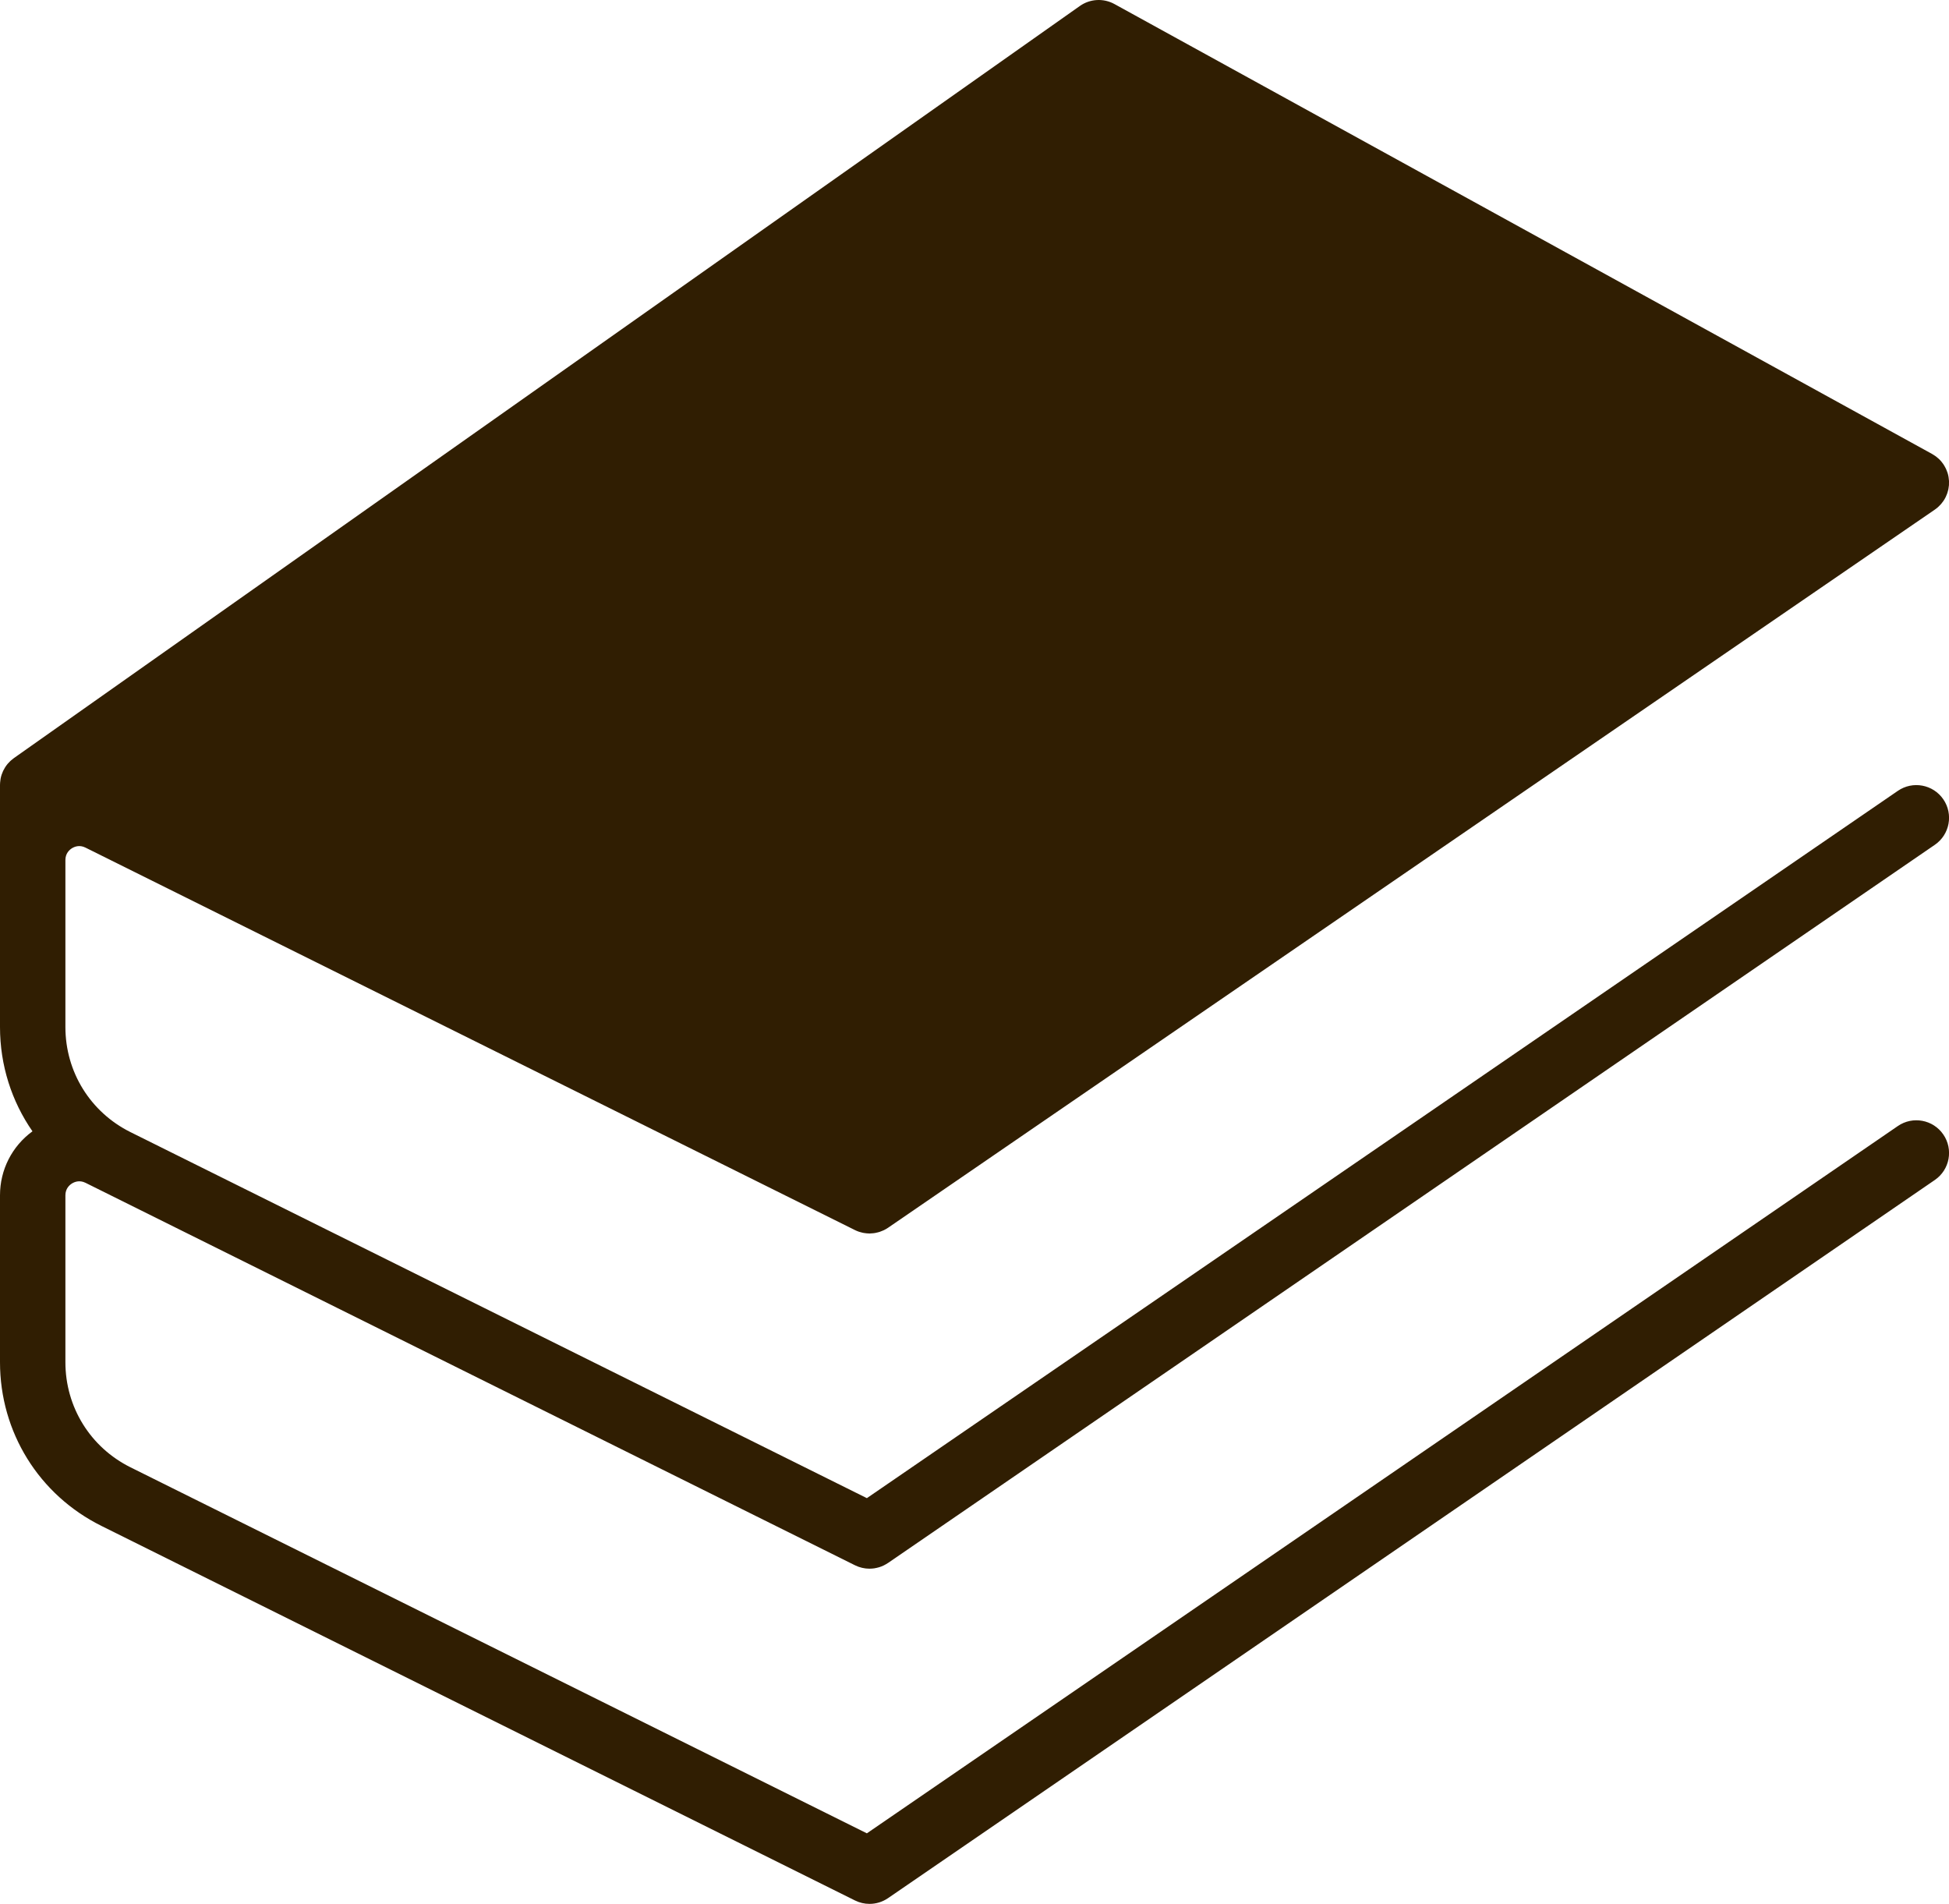 <?xml version="1.0" encoding="UTF-8" standalone="no"?><svg xmlns="http://www.w3.org/2000/svg" xmlns:xlink="http://www.w3.org/1999/xlink" fill="#301e02" height="937.6" preserveAspectRatio="xMidYMid meet" version="1" viewBox="0.0 0.0 959.9 937.6" width="959.9" zoomAndPan="magnify"><defs><clipPath id="a"><path d="M 0 0 L 959.93 0 L 959.93 937.57 L 0 937.57 Z M 0 0"/></clipPath></defs><g><g clip-path="url(#a)" id="change1_1"><path d="M 35.457 582.797 C 36.672 582.047 39.152 581.004 42.129 582.484 L 421.086 770.824 C 421.629 771.094 422.18 771.324 422.734 771.527 C 422.875 771.578 423.02 771.617 423.164 771.664 C 423.586 771.809 424.012 771.938 424.441 772.039 C 424.605 772.082 424.77 772.113 424.934 772.145 C 425.348 772.234 425.766 772.309 426.184 772.363 C 426.352 772.383 426.52 772.402 426.691 772.418 C 427.109 772.461 427.531 772.484 427.953 772.492 C 428.051 772.492 428.152 772.508 428.25 772.508 C 428.305 772.508 428.355 772.496 428.406 772.496 C 429.129 772.488 429.852 772.438 430.562 772.336 C 430.652 772.32 430.742 772.301 430.832 772.285 C 431.473 772.18 432.105 772.035 432.727 771.855 C 432.855 771.816 432.988 771.785 433.117 771.746 C 433.793 771.531 434.453 771.273 435.098 770.969 C 435.219 770.914 435.332 770.852 435.453 770.789 C 436.078 770.477 436.684 770.133 437.266 769.738 C 437.297 769.719 437.332 769.703 437.363 769.684 L 437.457 769.617 C 437.488 769.598 437.523 769.574 437.555 769.555 L 952.934 416.016 C 960.266 410.984 962.137 400.957 957.102 393.621 C 952.07 386.289 942.047 384.418 934.711 389.453 L 426.945 737.766 L 238.363 644.043 L 64.285 557.527 C 44.504 547.695 32.211 527.863 32.211 505.77 L 32.211 423.523 C 32.211 420.211 34.238 418.461 35.445 417.715 C 36.652 416.965 39.121 415.93 42.086 417.402 L 421.086 605.762 C 421.699 606.066 422.332 606.324 422.969 606.547 C 423.172 606.617 423.379 606.664 423.586 606.727 C 424.027 606.859 424.469 606.984 424.918 607.082 C 425.16 607.133 425.406 607.168 425.652 607.207 C 426.07 607.273 426.484 607.332 426.902 607.367 C 427.164 607.391 427.422 607.402 427.684 607.41 C 427.871 607.418 428.062 607.445 428.25 607.445 C 428.418 607.445 428.582 607.41 428.746 607.406 C 429.199 607.395 429.648 607.359 430.098 607.309 C 430.402 607.273 430.707 607.234 431.012 607.184 C 431.473 607.102 431.926 606.992 432.379 606.871 C 432.66 606.797 432.941 606.73 433.223 606.641 C 433.715 606.48 434.191 606.281 434.668 606.074 C 434.895 605.977 435.129 605.895 435.352 605.785 C 436.043 605.445 436.719 605.062 437.363 604.621 L 952.934 250.953 C 953.465 250.586 953.961 250.188 954.438 249.773 C 954.566 249.656 954.684 249.539 954.809 249.422 C 955.16 249.094 955.496 248.754 955.812 248.398 C 955.926 248.273 956.039 248.148 956.148 248.02 C 956.488 247.609 956.809 247.191 957.105 246.758 C 957.16 246.676 957.219 246.602 957.273 246.52 C 957.621 245.988 957.941 245.438 958.223 244.871 C 958.262 244.793 958.293 244.711 958.332 244.633 C 958.559 244.156 958.762 243.676 958.941 243.18 C 959.004 243.008 959.062 242.836 959.117 242.66 C 959.262 242.219 959.383 241.777 959.488 241.328 C 959.527 241.164 959.57 241.004 959.605 240.836 C 959.727 240.23 959.816 239.621 959.867 239.008 C 959.875 238.926 959.871 238.84 959.879 238.758 C 959.914 238.207 959.922 237.656 959.902 237.105 C 959.902 237.031 959.91 236.957 959.906 236.883 C 959.902 236.789 959.883 236.699 959.875 236.609 C 959.844 236.094 959.785 235.582 959.699 235.07 C 959.68 234.949 959.668 234.828 959.645 234.707 C 959.527 234.074 959.379 233.449 959.184 232.832 C 959.176 232.812 959.168 232.797 959.164 232.781 C 958.984 232.215 958.762 231.656 958.516 231.109 C 958.441 230.941 958.359 230.777 958.277 230.613 C 958.09 230.227 957.883 229.84 957.656 229.461 C 957.543 229.273 957.43 229.086 957.312 228.902 C 957.238 228.789 957.18 228.672 957.102 228.562 C 956.922 228.301 956.727 228.062 956.535 227.816 C 956.426 227.676 956.324 227.531 956.211 227.395 C 955.805 226.902 955.379 226.441 954.93 226.012 C 954.898 225.98 954.863 225.953 954.832 225.926 C 954.398 225.52 953.945 225.145 953.477 224.793 C 953.355 224.703 953.234 224.621 953.109 224.531 C 952.688 224.234 952.258 223.961 951.812 223.707 C 951.734 223.66 951.664 223.605 951.586 223.562 L 548.883 1.996 C 543.484 -0.977 536.867 -0.605 531.836 2.945 L 6.82 373.344 C 6.738 373.402 6.672 373.473 6.594 373.531 C 6.188 373.828 5.797 374.145 5.422 374.477 C 5.281 374.602 5.145 374.723 5.012 374.852 C 4.617 375.227 4.238 375.621 3.883 376.031 C 3.832 376.094 3.773 376.152 3.719 376.215 C 3.32 376.691 2.957 377.199 2.613 377.727 C 2.531 377.852 2.461 377.98 2.383 378.109 C 2.121 378.531 1.883 378.965 1.664 379.41 C 1.594 379.555 1.523 379.691 1.457 379.836 C 1.219 380.359 1.004 380.895 0.824 381.445 C 0.809 381.496 0.785 381.539 0.77 381.59 C 0.574 382.199 0.418 382.82 0.297 383.461 C 0.27 383.598 0.258 383.734 0.234 383.875 C 0.156 384.352 0.094 384.836 0.059 385.328 C 0.043 385.539 0.035 385.754 0.027 385.965 C 0.02 386.145 0 386.324 0 386.504 L 0 505.77 C 0 524.602 5.746 542.371 15.988 557.117 C 5.93 564.461 0 576.023 0 588.629 L 0 670.828 C 0 705.238 19.141 736.121 49.953 751.438 L 421.086 935.887 C 423.352 937.012 425.805 937.57 428.25 937.57 C 431.449 937.57 434.633 936.617 437.363 934.746 L 952.934 581.074 C 960.266 576.047 962.137 566.02 957.102 558.684 C 952.07 551.348 942.047 549.48 934.711 554.516 L 426.945 902.828 L 64.289 722.59 C 44.504 712.758 32.211 692.922 32.211 670.828 L 32.211 588.629 C 32.211 585.309 34.246 583.551 35.457 582.797"/></g></g></svg>